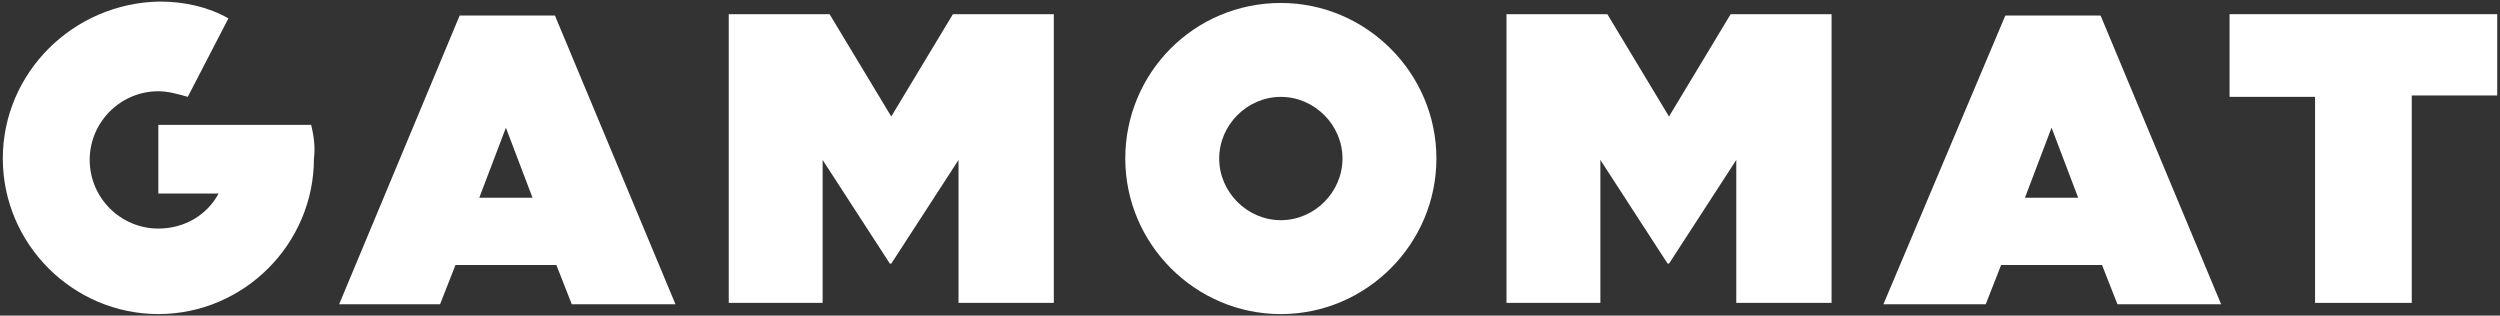 <?xml version="1.0" encoding="utf-8"?>
<svg xmlns="http://www.w3.org/2000/svg" id="Laag_1" viewBox="0 0 800 101">
  <rect x="0" y="0" width="800" height="101" fill="#333333" stroke="none"/>
  <defs>
    <style>.cls-1{fill:#fff;stroke-width:0px;}</style>
  </defs>
  <path class="cls-1" d="m147.09,4.98h30.49l38.57,92.38h-33.18l-4.93-12.56h-32.29l-4.93,12.56h-32.29L147.09,4.98Zm23.32,58.3l-8.52-22.42-8.52,22.42h17.04Z"/>
  <path class="cls-1" d="m641.7,4.98h30.49l38.57,92.38h-33.18l-4.93-12.56h-32.29l-4.93,12.56h-32.74l39.01-92.38Zm23.32,58.3l-8.52-22.42-8.52,22.42h17.04Z"/>
  <path class="cls-1" d="m740.81,30.99h-27.35V4.54h85.65v26.01h-27.35v66.37h-30.94V30.99h0Z"/>
  <path class="cls-1" d="m233.18,4.54h32.29l19.73,32.74,19.73-32.74h32.29v92.38h-30.49v-45.74l-21.52,33.18h-.45l-21.52-33.18v45.74h-30.04V4.54Z"/>
  <path class="cls-1" d="m482.06,4.54h32.29l19.73,32.74,19.73-32.74h32.29v92.38h-30.49v-45.74l-21.52,33.18h-.45l-21.52-33.18v45.74h-30.04s0-92.38,0-92.38Z"/>
  <path class="cls-1" d="m409.87.95c-27.8,0-49.78,22.42-49.78,49.78s22.42,49.78,49.78,49.78,49.78-22.42,49.78-49.78S437.22.95,409.87.95Zm0,69.51c-10.76,0-19.73-8.97-19.73-19.73s8.97-19.73,19.73-19.73,19.73,8.97,19.73,19.73-8.97,19.73-19.73,19.73Z"/>
  <path class="cls-1" d="m99.55,39.96h-48.88v21.97h19.28c-3.59,6.73-10.76,11.21-19.28,11.21-12.11,0-21.97-9.87-21.97-21.97s9.87-21.97,21.97-21.97c3.14,0,6.28.9,9.42,1.79l13-25.11c-6.28-3.59-13.9-5.38-21.97-5.38C23.32.95.9,23.37.9,50.72s22.42,49.78,49.78,49.78,49.78-22.42,49.78-49.78c.45-3.59,0-7.17-.9-10.76Z"/>
</svg>